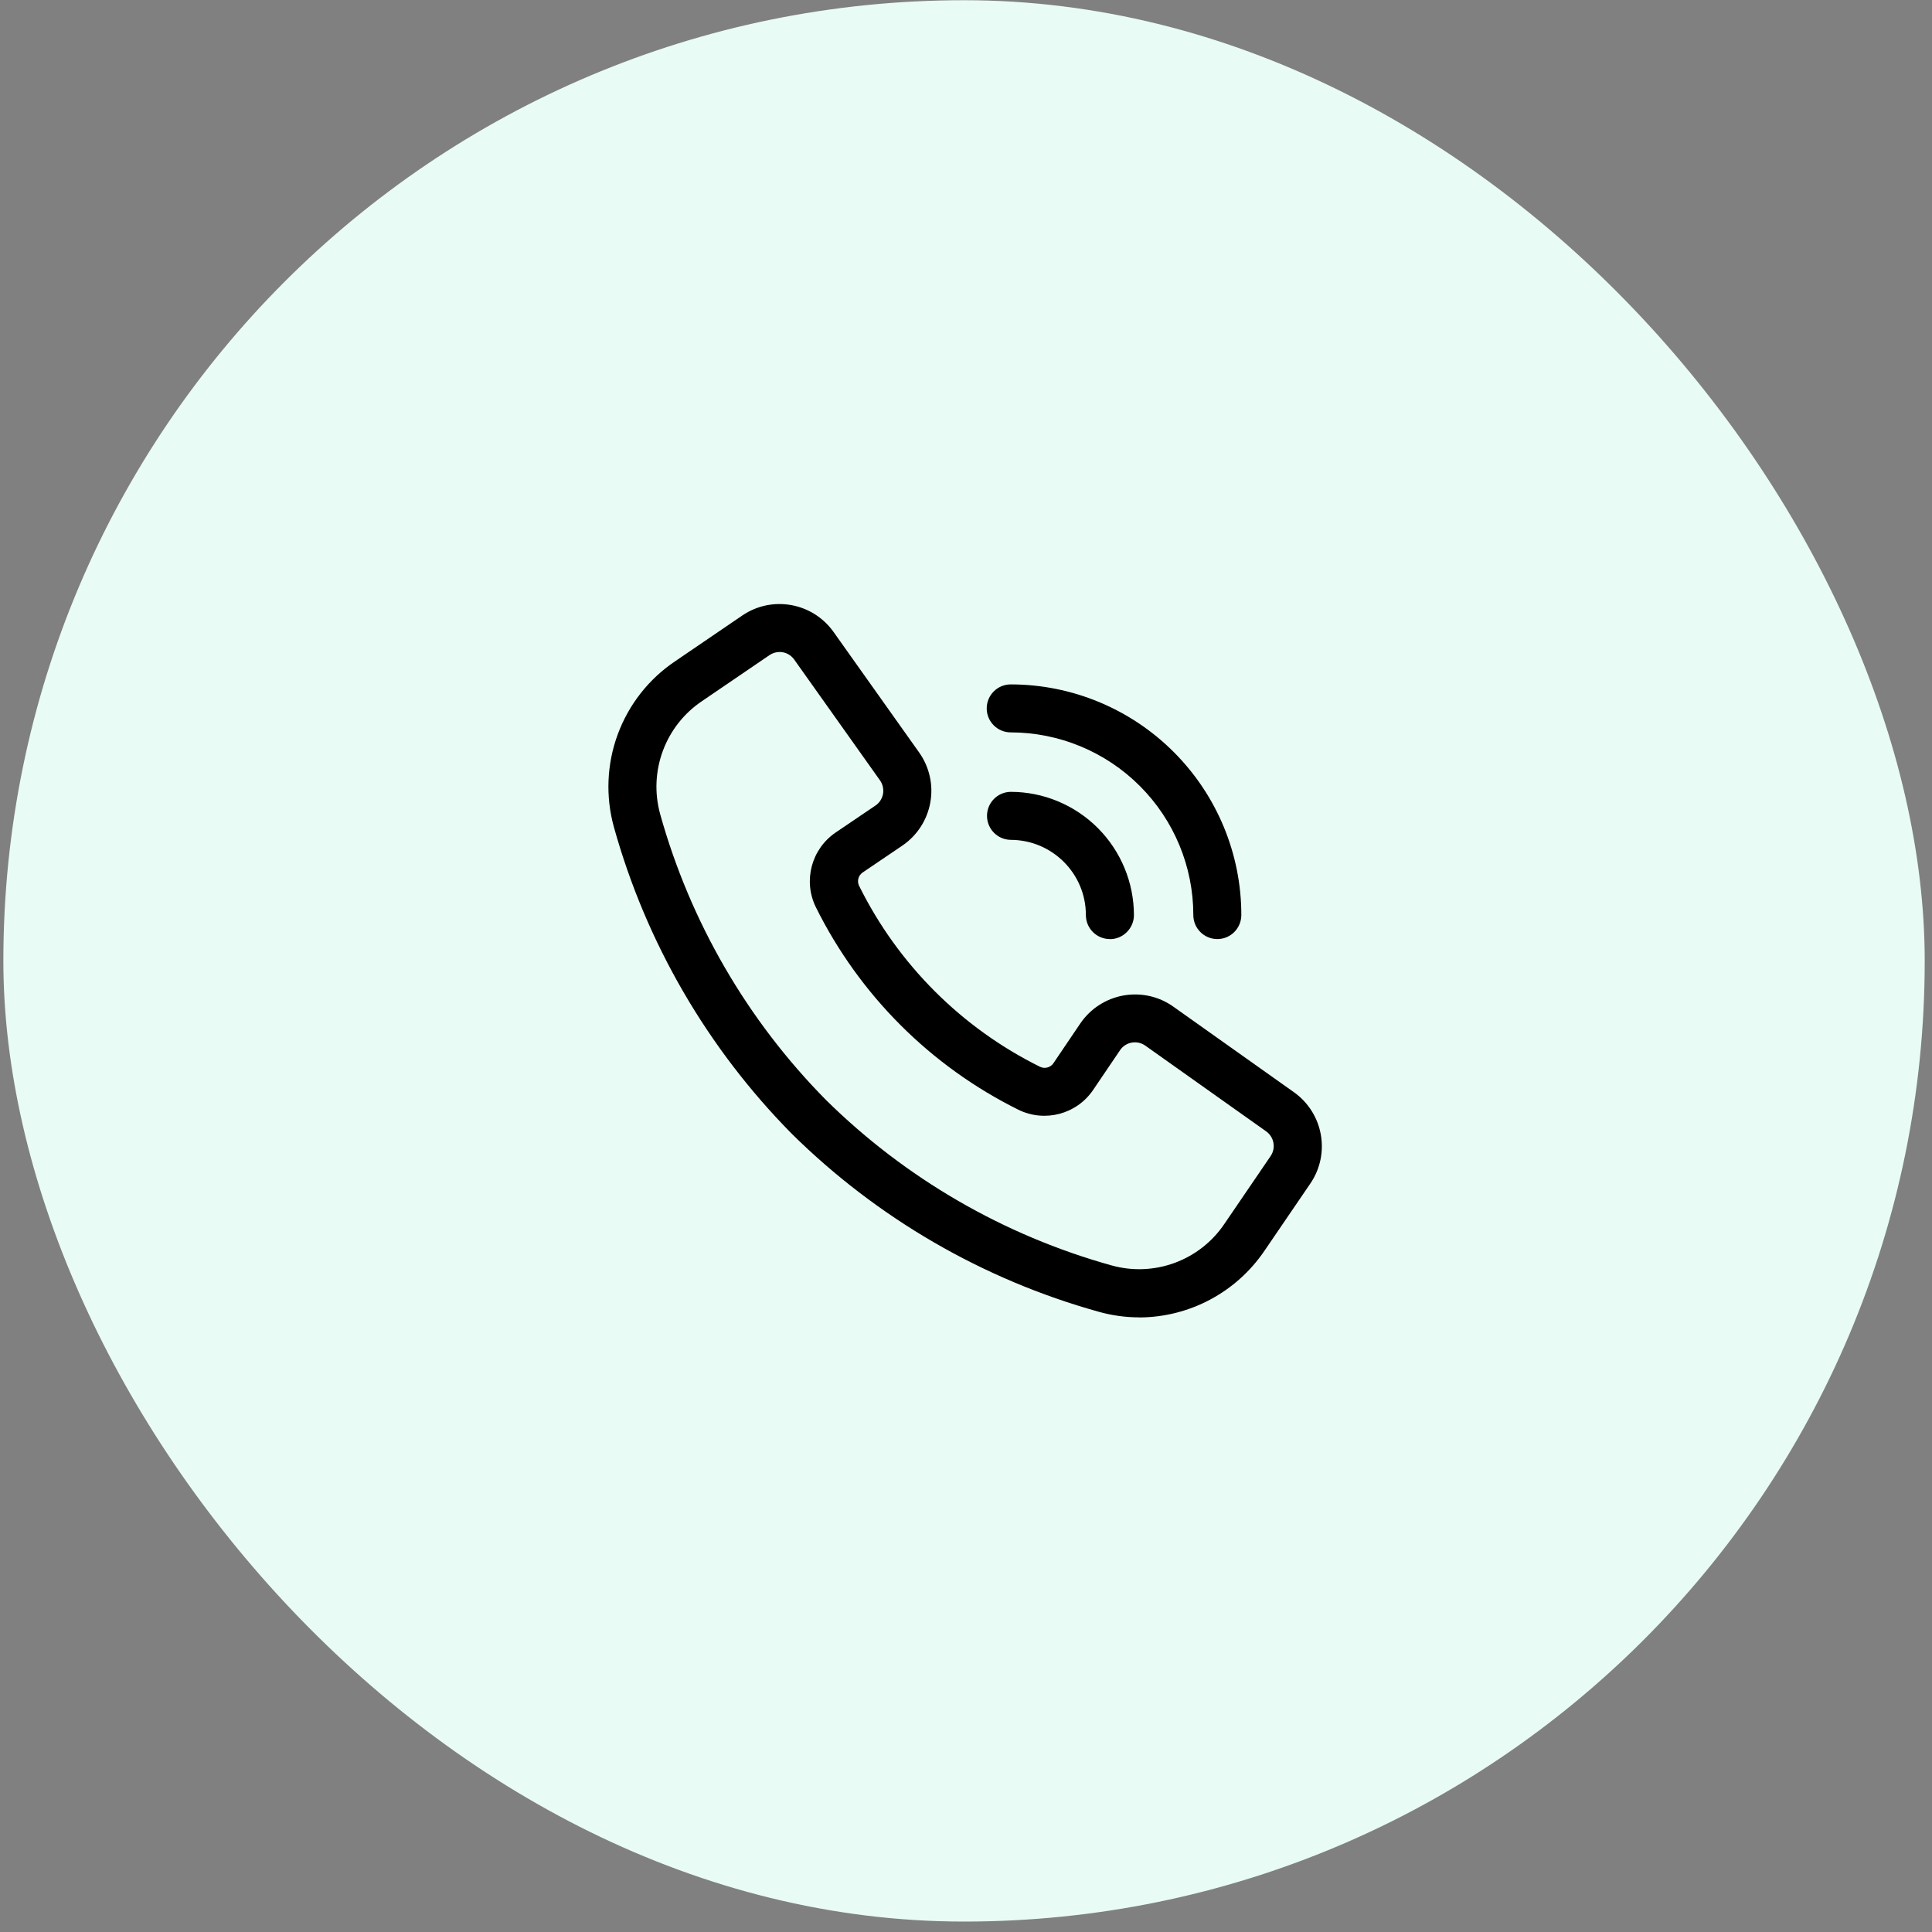 <svg width="65" height="65" viewBox="0 0 65 65" fill="none" xmlns="http://www.w3.org/2000/svg">
<rect x="0" y="0" width="65" height="65" fill="#808080" stroke="none"/>
<rect x="0.113" y="0.007" width="64.642" height="64.642" rx="32.321" fill="#E8FBF4"/>
<g clip-path="url(#clip0_2015_673)">
<path d="M38.324 44.321C37.863 44.321 37.405 44.257 36.962 44.132C33.07 43.048 29.516 40.985 26.641 38.147C23.802 35.271 21.739 31.721 20.654 27.826C20.37 26.799 20.414 25.707 20.784 24.705C21.154 23.704 21.827 22.844 22.712 22.249L24.979 20.704C25.978 20.029 27.334 20.272 28.038 21.253L30.929 25.324C31.271 25.81 31.406 26.416 31.299 27C31.193 27.588 30.857 28.108 30.365 28.445L29.024 29.353C28.877 29.454 28.825 29.645 28.905 29.806C30.212 32.445 32.35 34.583 34.988 35.89C35.148 35.968 35.34 35.918 35.441 35.771L36.349 34.428C36.685 33.936 37.206 33.6 37.791 33.493C38.378 33.387 38.984 33.519 39.47 33.864L43.541 36.752C44.522 37.456 44.766 38.812 44.09 39.811L42.542 42.08C41.595 43.478 40.016 44.319 38.329 44.324L38.324 44.321ZM26.227 21.936C26.108 21.936 25.989 21.972 25.89 22.04L23.62 23.587C22.381 24.418 21.814 25.95 22.21 27.389C23.222 31.014 25.14 34.324 27.785 37.003C30.463 39.648 33.774 41.565 37.4 42.574C38.839 42.975 40.371 42.406 41.202 41.164L42.749 38.894C42.933 38.623 42.866 38.258 42.602 38.066L38.531 35.178C38.399 35.085 38.236 35.049 38.075 35.077C37.917 35.106 37.775 35.196 37.684 35.331L36.776 36.672C36.222 37.487 35.151 37.771 34.266 37.337C31.307 35.872 28.913 33.475 27.448 30.52C27.014 29.635 27.298 28.566 28.113 28.01L29.454 27.102C29.589 27.011 29.679 26.869 29.708 26.711C29.736 26.553 29.7 26.387 29.607 26.255L26.718 22.187C26.605 22.029 26.421 21.933 26.227 21.936ZM40.956 31.594C40.741 31.594 40.537 31.509 40.384 31.356C40.231 31.203 40.148 30.999 40.148 30.784C40.148 29.156 39.499 27.593 38.347 26.442C37.195 25.29 35.635 24.643 34.004 24.64C33.559 24.64 33.197 24.278 33.197 23.833C33.197 23.388 33.559 23.026 34.004 23.026C36.062 23.026 38.034 23.846 39.488 25.3C40.943 26.755 41.763 28.727 41.763 30.784C41.763 30.999 41.678 31.203 41.528 31.356C41.375 31.509 41.171 31.594 40.956 31.594ZM37.34 31.594C37.125 31.594 36.921 31.509 36.768 31.356C36.616 31.203 36.533 30.999 36.533 30.784C36.533 29.389 35.399 28.258 34.004 28.256C33.562 28.25 33.207 27.891 33.207 27.448C33.207 27.006 33.562 26.646 34.004 26.641C35.104 26.641 36.157 27.081 36.934 27.857C37.71 28.634 38.148 29.687 38.15 30.787C38.15 31.001 38.065 31.206 37.912 31.358C37.76 31.511 37.555 31.597 37.34 31.597V31.594Z" fill="black"/>
</g>
<defs>
<clipPath id="clip0_2015_673">
<rect width="24" height="24" fill="white" transform="translate(20.468 20.321)"/>
</clipPath>
</defs>
</svg>
